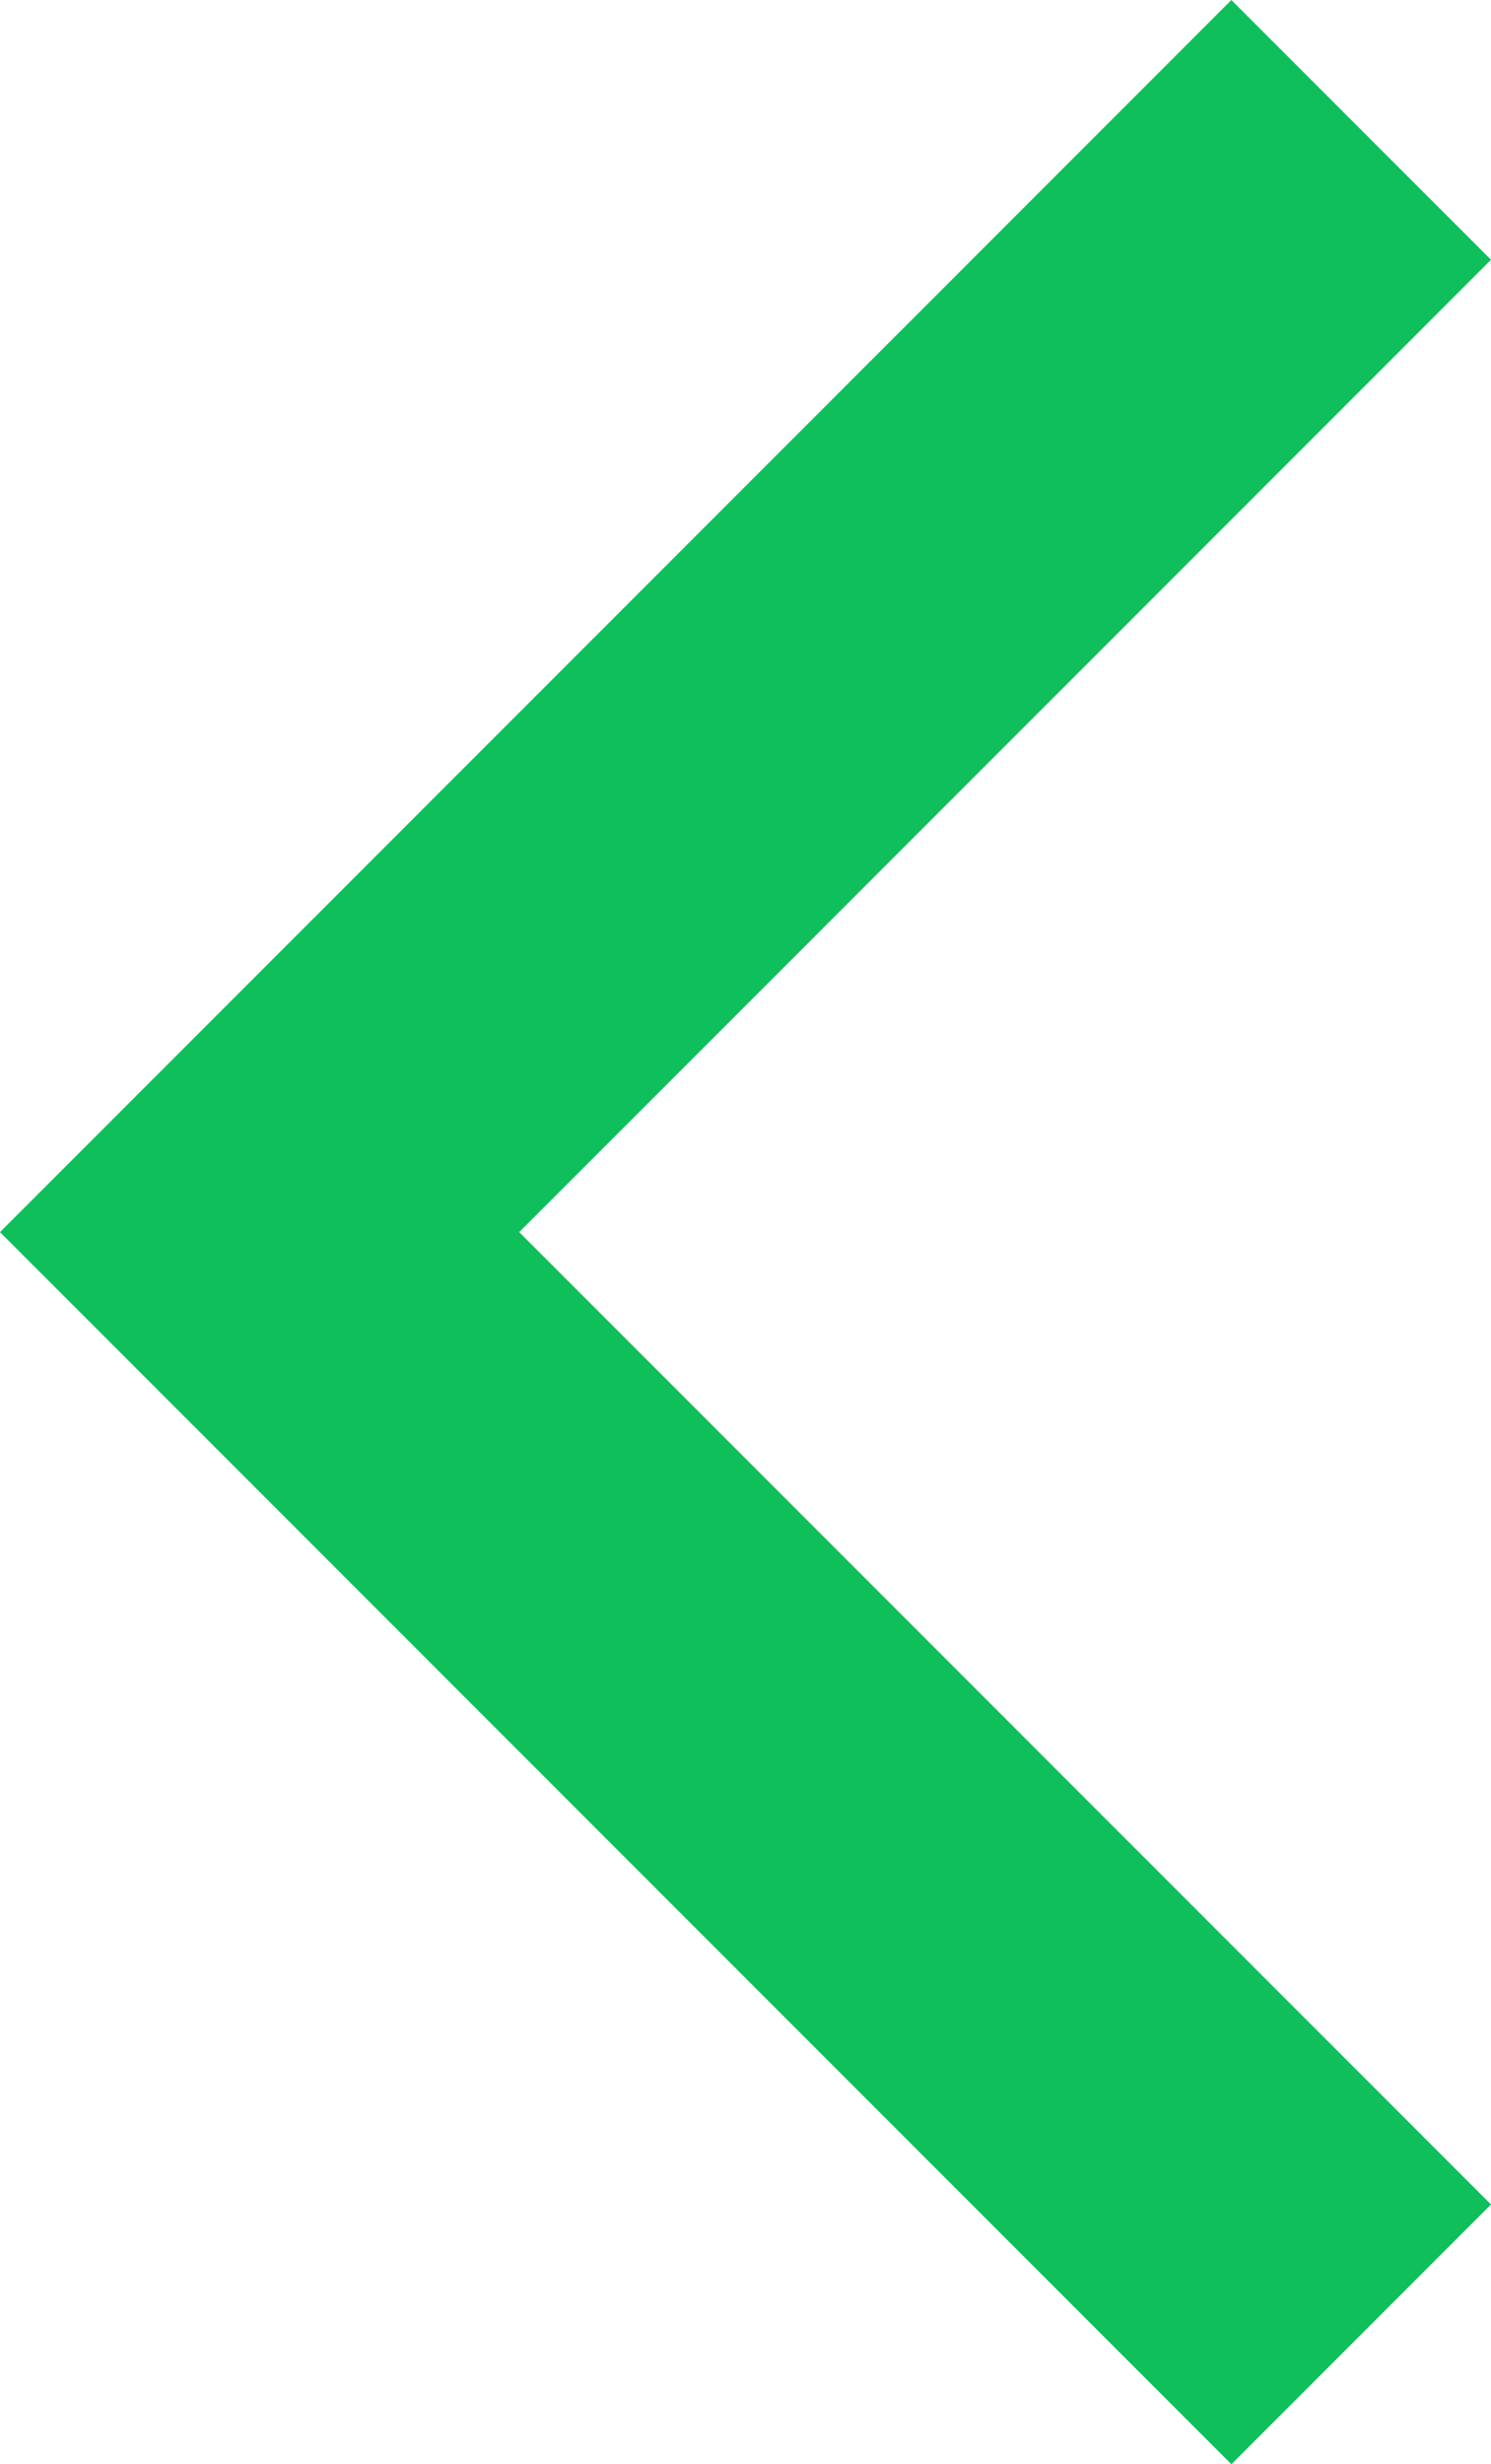 <svg xmlns="http://www.w3.org/2000/svg" width="8.121" height="13.414" viewBox="0 0 8.121 13.414">
  <g id="arr_pager_prev" transform="translate(1.414 0.707)">
    <g id="グループ_28" data-name="グループ 28">
      <path id="パス_11" data-name="パス 11" d="M6,13.414-.707,6.707,6,0,7.414,1.414,2.121,6.707,7.414,12Z" transform="translate(-0.707 -0.707)" fill="#0fbf5b"/>
    </g>
  </g>
</svg>
